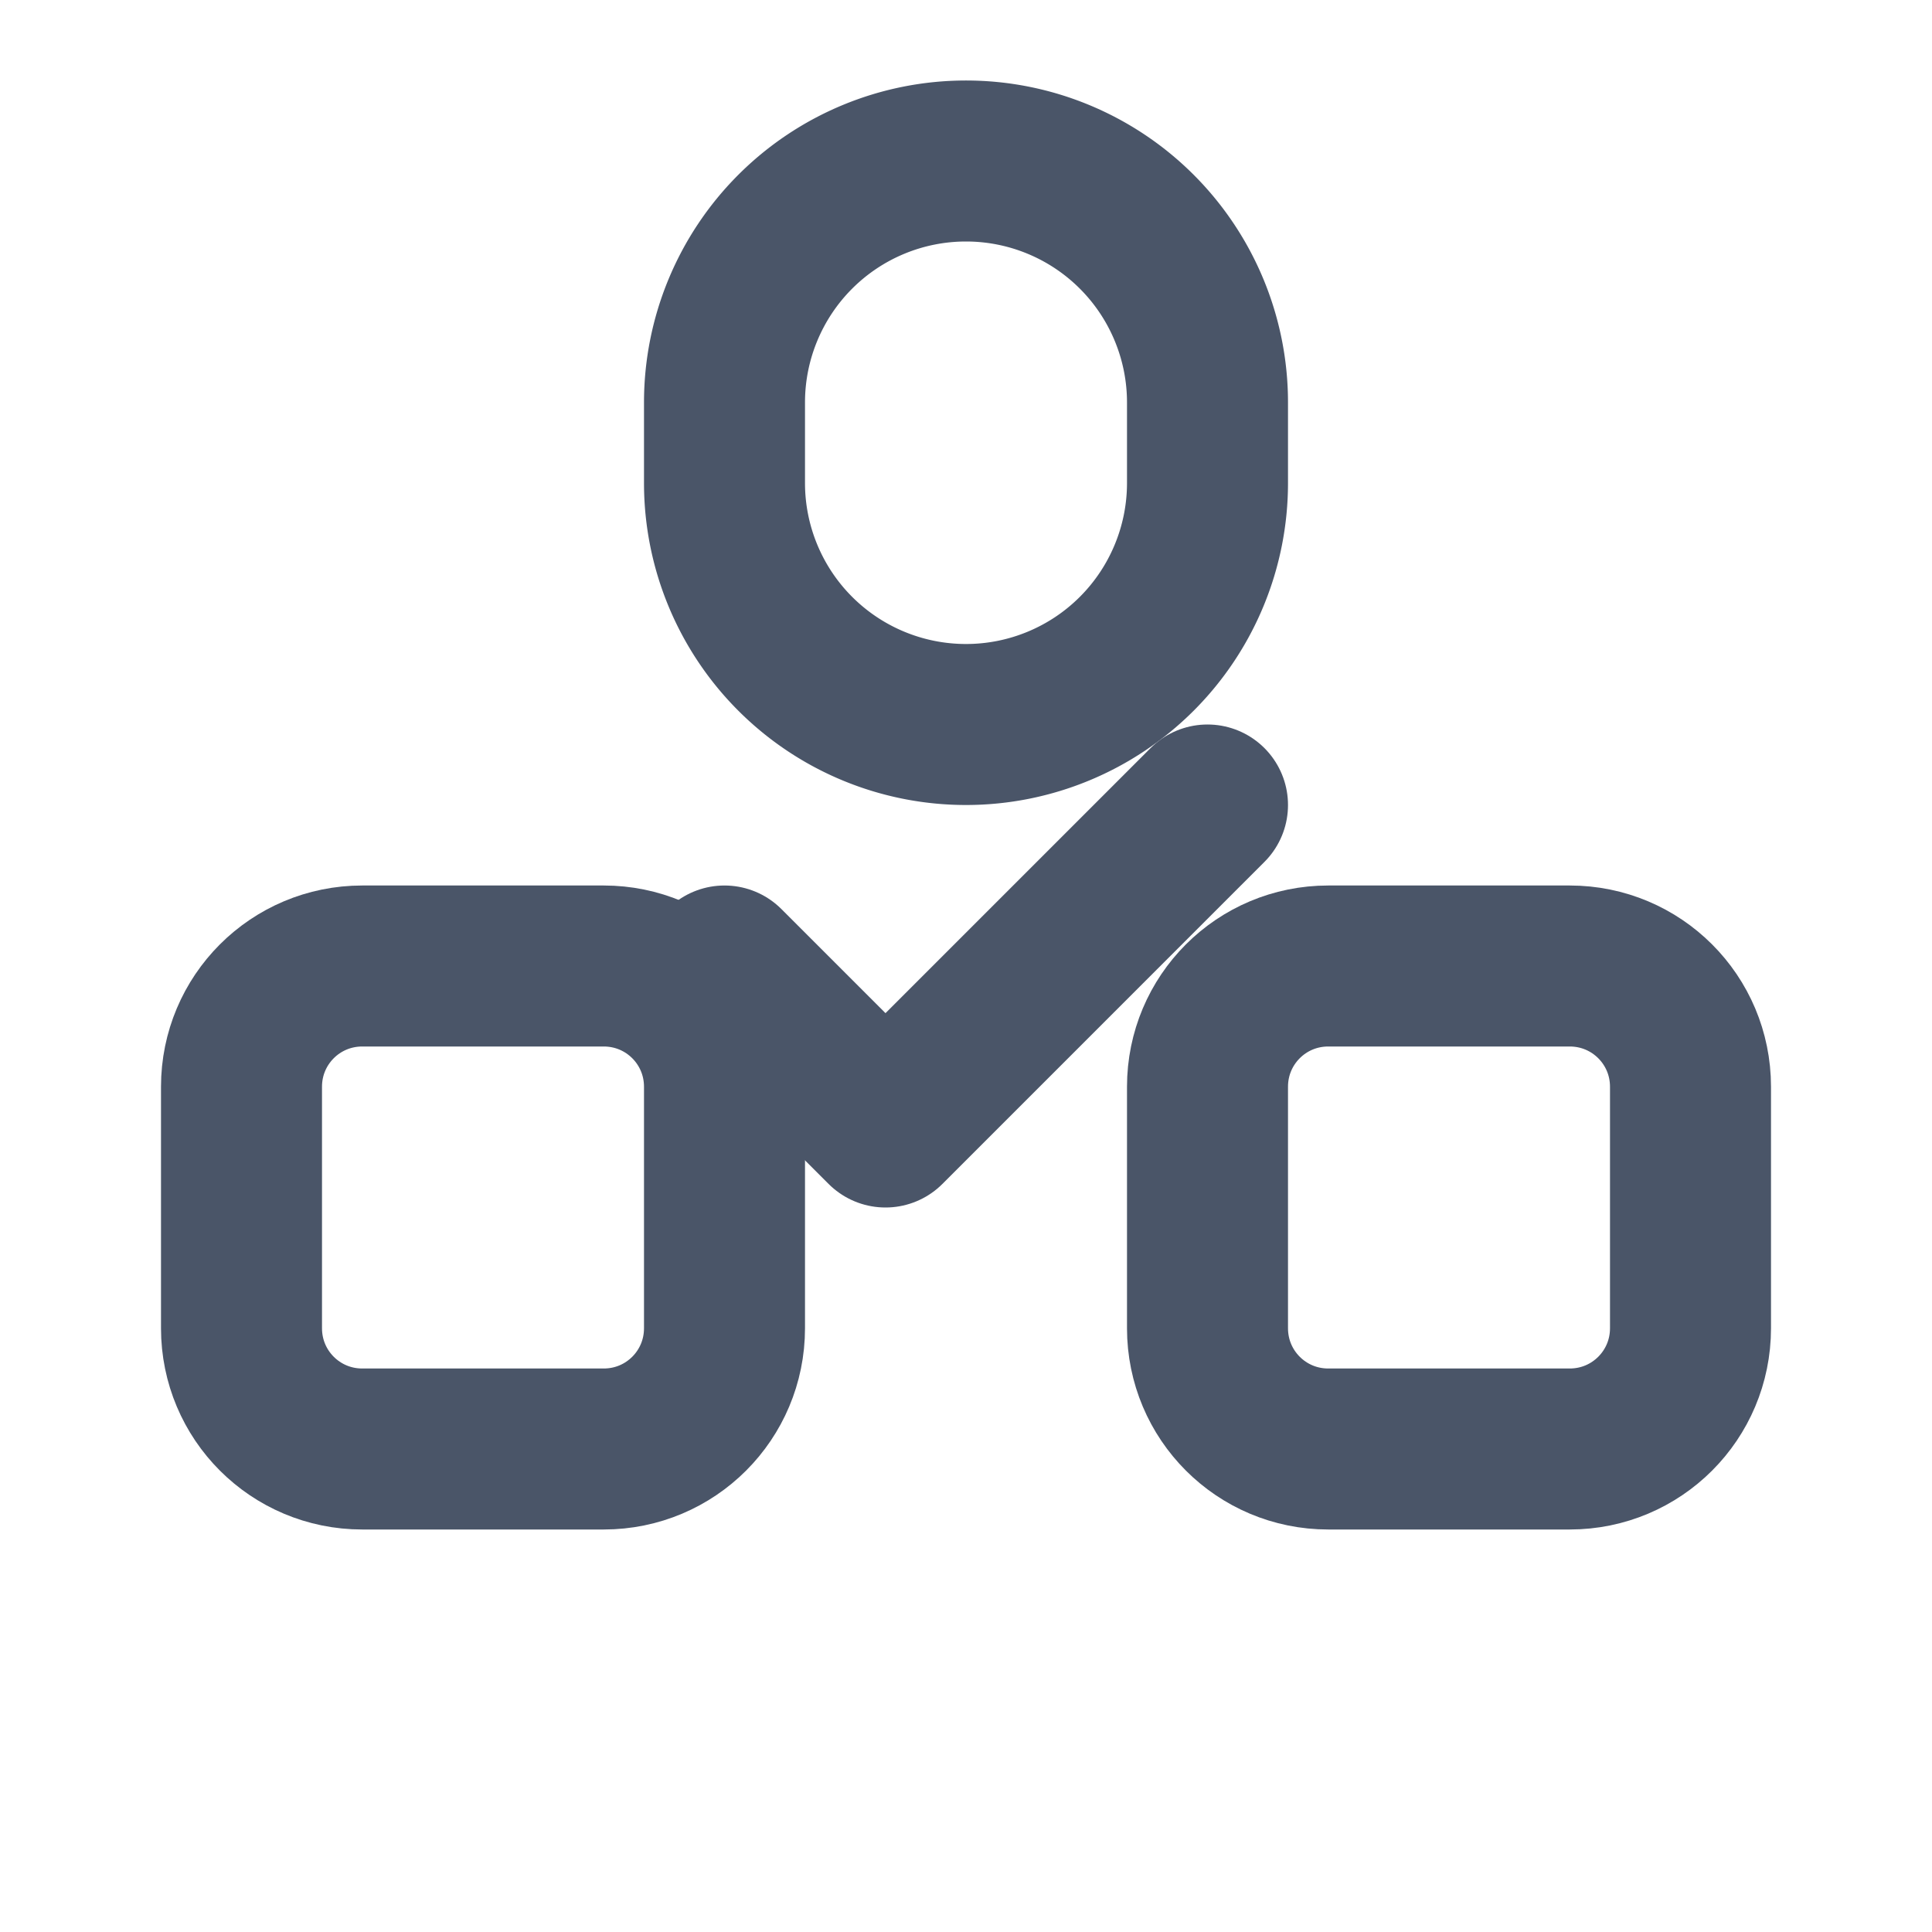 <svg width="32" height="32" viewBox="0 0 24 24" fill="none" stroke="currentColor" stroke-width="2" stroke-linecap="round" stroke-linejoin="round" xmlns="http://www.w3.org/2000/svg">
  <path d="M9 12l2 2 4-4" stroke="#4a5568"/>
  <path d="M12 2a3 3 0 0 0-3 3v1a3 3 0 0 0 6 0V5a3 3 0 0 0-3-3z" stroke="#4a5568"/>
  <path d="M21 16.5c0 .83-.67 1.5-1.5 1.5h-3c-.83 0-1.5-.67-1.5-1.5v-3c0-.83.67-1.5 1.5-1.5h3c.83 0 1.5.67 1.5 1.5v3z" stroke="#4a5568"/>
  <path d="M9 16.5c0 .83-.67 1.5-1.5 1.5h-3c-.83 0-1.5-.67-1.5-1.5v-3c0-.83.67-1.5 1.5-1.5h3c.83 0 1.5.67 1.5 1.5v3z" stroke="#4a5568"/>
</svg>